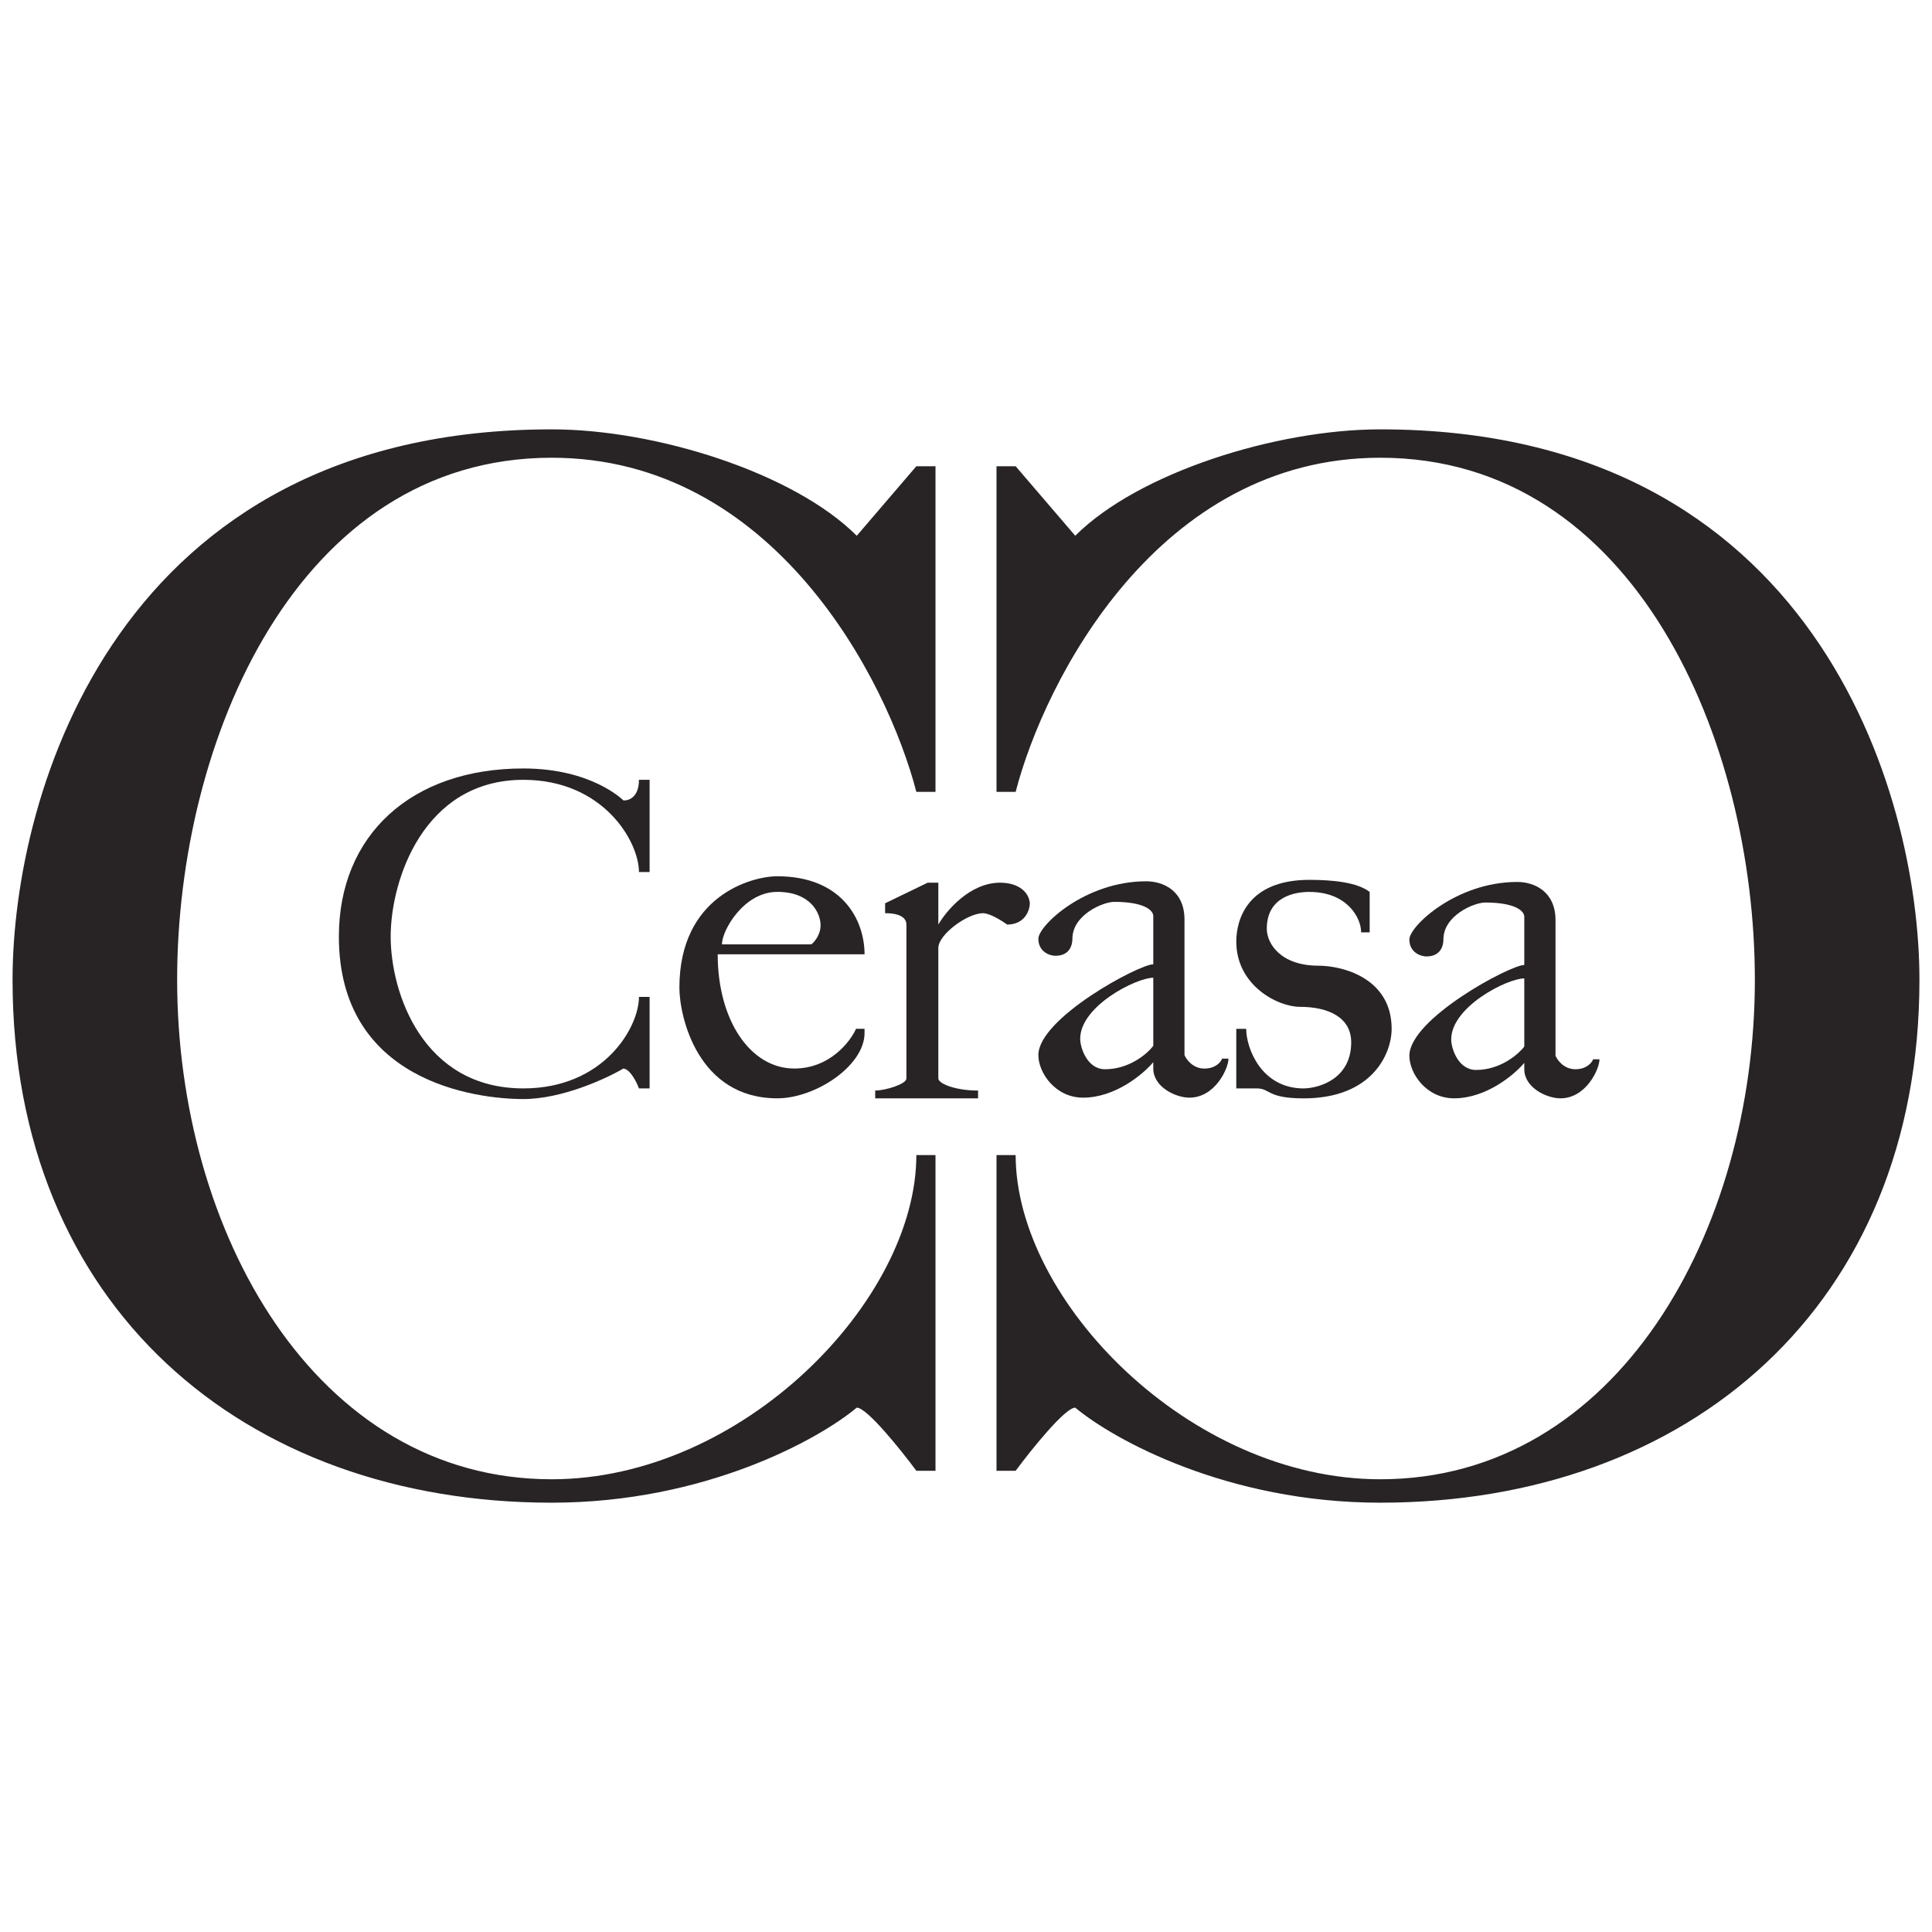 <svg width="90" height="90" viewBox="0 0 90 90" fill="none" xmlns="http://www.w3.org/2000/svg">
<path d="M24.379 36.327C28.106 36.327 29.765 39.202 29.765 40.623H30.261V36.327H29.765C29.765 37.146 29.28 37.307 29.038 37.285C29.038 37.285 27.584 35.798 24.379 35.798C19.157 35.798 15.786 38.904 15.786 43.63C15.786 50.371 22.131 51.198 24.379 51.198C26.176 51.198 28.234 50.25 29.038 49.777C29.355 49.803 29.655 50.405 29.765 50.702H30.261V46.439H29.765C29.765 47.86 28.133 50.702 24.379 50.702C19.686 50.702 18.199 46.241 18.199 43.63C18.199 41.019 19.719 36.327 24.379 36.327Z" fill="#282425"/>
<path fill-rule="evenodd" clip-rule="evenodd" d="M33.433 44.456H40.274C40.274 42.836 39.216 40.82 36.209 40.82C34.986 40.82 31.649 41.752 31.649 46.009C31.649 47.364 32.508 51.164 36.209 51.164C37.994 51.164 40.274 49.644 40.274 48.124V47.925H39.877C39.602 48.542 38.641 49.776 37.002 49.776C34.953 49.776 33.433 47.529 33.433 44.456ZM33.631 43.993H37.795C37.938 43.883 38.225 43.55 38.225 43.101C38.225 42.539 37.762 41.547 36.209 41.547C34.656 41.547 33.631 43.332 33.631 43.993Z" fill="#282425"/>
<path d="M42.224 43.069V50.24C42.224 50.505 41.232 50.802 40.77 50.802V51.165H45.562V50.802C44.478 50.802 43.711 50.471 43.711 50.24V44.16C43.711 43.532 45.066 42.54 45.793 42.54C46.11 42.54 46.674 42.893 46.916 43.069C47.763 43.069 47.974 42.375 47.974 42.078C47.941 41.615 47.511 41.119 46.586 41.119C45.185 41.119 44.086 42.419 43.711 43.069V41.119H43.215L41.232 42.078V42.54C42.052 42.54 42.224 42.838 42.224 43.069Z" fill="#282425"/>
<path fill-rule="evenodd" clip-rule="evenodd" d="M53.724 44.92V42.673C53.724 42.409 53.308 42.012 51.907 42.012C51.378 42.012 49.957 42.62 49.957 43.73C49.957 43.995 49.851 44.524 49.164 44.524C48.899 44.524 48.371 44.339 48.371 43.73C48.371 43.123 50.538 41.054 53.394 41.054C54.187 41.054 55.178 41.49 55.178 42.838V49.15C55.266 49.359 55.575 49.778 56.104 49.778C56.632 49.778 56.875 49.47 56.93 49.315H57.227C57.227 49.778 56.599 51.133 55.41 51.133C54.749 51.133 53.724 50.624 53.724 49.778V49.481C53.261 50.032 51.959 51.133 50.453 51.133C49.164 51.133 48.371 49.976 48.371 49.15C48.371 47.432 53.063 44.92 53.724 44.92ZM53.724 48.72C53.449 49.083 52.614 49.81 51.477 49.81C50.651 49.81 50.32 48.819 50.32 48.389C50.32 46.869 52.931 45.547 53.724 45.547V48.72Z" fill="#282425"/>
<path fill-rule="evenodd" clip-rule="evenodd" d="M71.007 44.952V42.704C71.007 42.44 70.591 42.043 69.19 42.043C68.661 42.043 67.24 42.651 67.24 43.762C67.24 44.026 67.134 44.555 66.447 44.555C66.183 44.555 65.654 44.37 65.654 43.762C65.654 43.154 67.822 41.085 70.677 41.085C71.47 41.085 72.462 41.521 72.462 42.87V49.181C72.55 49.391 72.858 49.809 73.387 49.809C73.915 49.809 74.158 49.501 74.213 49.347H74.51C74.51 49.809 73.882 51.164 72.693 51.164C72.032 51.164 71.007 50.655 71.007 49.809V49.512C70.545 50.063 69.243 51.164 67.736 51.164C66.447 51.164 65.654 50.008 65.654 49.181C65.654 47.463 70.347 44.952 71.007 44.952ZM71.007 48.751C70.732 49.114 69.897 49.842 68.76 49.842C67.934 49.842 67.603 48.85 67.603 48.421C67.603 46.9 70.214 45.578 71.007 45.578V48.751Z" fill="#282425"/>
<path d="M60.995 41.549C62.739 41.549 63.407 42.739 63.407 43.433H63.804V41.549C63.222 41.1 62.085 40.987 60.995 40.987C58.139 40.987 57.591 42.805 57.591 43.862C57.591 45.898 59.508 46.903 60.565 46.903C61.887 46.903 62.944 47.398 62.944 48.555C62.944 50.247 61.468 50.692 60.73 50.703C58.748 50.703 58.053 48.819 58.053 47.927H57.591V50.703H58.549C59.184 50.703 59.012 51.166 60.73 51.166C63.929 51.166 64.828 49.084 64.828 47.927C64.828 45.548 62.515 44.986 61.424 44.986C59.627 44.986 59.012 43.928 59.012 43.267C59.012 41.761 60.334 41.549 60.995 41.549Z" fill="#282425"/>
<path d="M42.687 36.888H43.579V21.719H42.687L39.911 24.958C36.976 22.023 30.558 20.001 25.701 20.001C5.502 20.001 0.585 36.888 0.585 45.645C0.585 60.814 11.325 70.001 25.701 70.001C32.839 70.001 38.148 67.049 39.911 65.573C40.387 65.573 41.96 67.534 42.687 68.514H43.579V53.808H42.687C42.687 60.583 34.59 68.91 25.701 68.91C14.663 68.91 8.252 57.344 8.252 45.645C8.252 34.509 13.837 21.323 25.701 21.323C36.064 21.323 41.343 31.7 42.687 36.888Z" fill="#282425"/>
<path d="M47.313 36.888H46.421V21.719H47.313L50.089 24.958C53.024 22.023 59.441 20.001 64.299 20.001C84.498 20.001 89.415 36.888 89.415 45.645C89.415 60.814 78.675 70.001 64.299 70.001C57.161 70.001 51.852 67.049 50.089 65.573C49.613 65.573 48.04 67.534 47.313 68.514H46.421V53.808H47.313C47.313 60.583 55.41 68.91 64.299 68.91C75.337 68.91 81.748 57.344 81.748 45.645C81.748 34.509 76.163 21.323 64.299 21.323C53.936 21.323 48.657 31.7 47.313 36.888Z" fill="#282425"/>
</svg>
